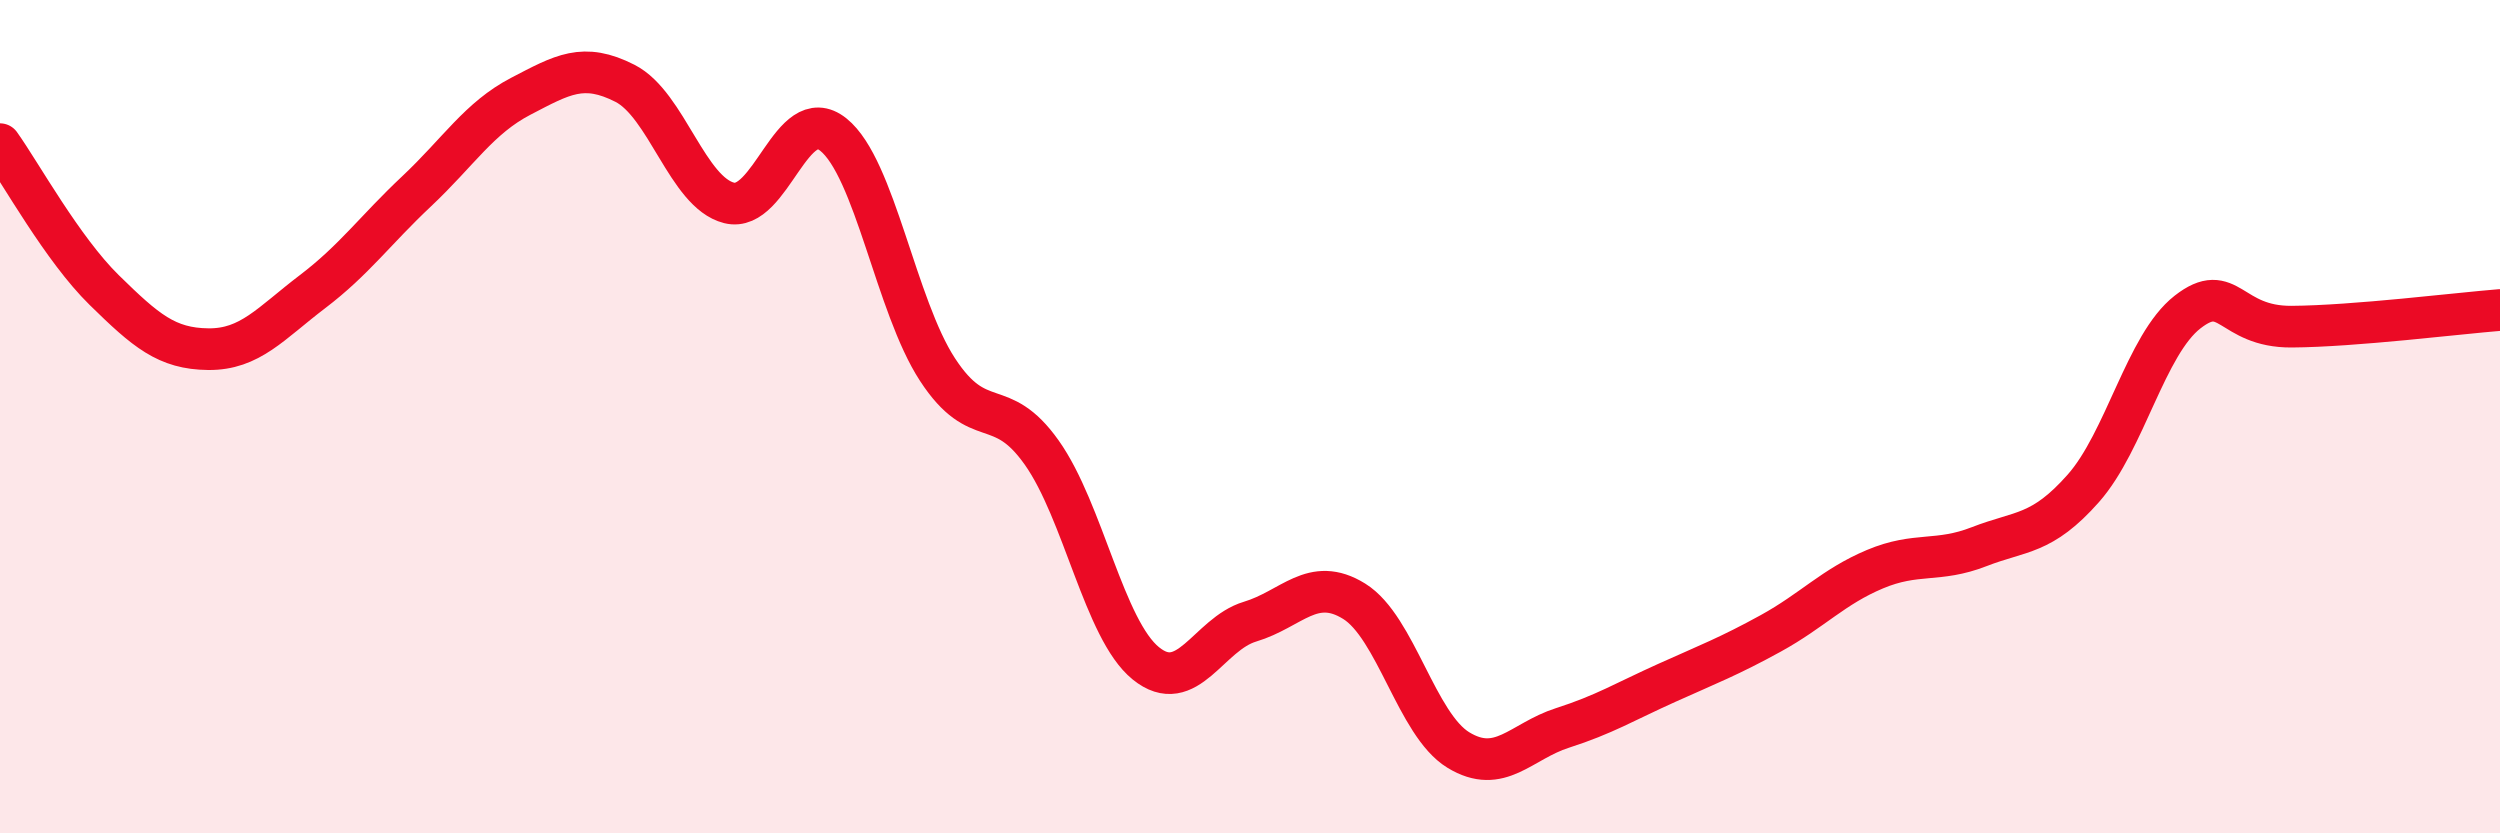 
    <svg width="60" height="20" viewBox="0 0 60 20" xmlns="http://www.w3.org/2000/svg">
      <path
        d="M 0,3.46 C 0.5,4.16 1.5,5.98 2.5,6.96 C 3.5,7.94 4,8.37 5,8.38 C 6,8.39 6.5,7.76 7.5,7 C 8.5,6.24 9,5.53 10,4.59 C 11,3.65 11.5,2.83 12.5,2.31 C 13.5,1.79 14,1.49 15,2 C 16,2.51 16.5,4.62 17.5,4.87 C 18.5,5.12 19,2.43 20,3.23 C 21,4.03 21.5,7.34 22.5,8.87 C 23.5,10.4 24,9.45 25,10.86 C 26,12.27 26.5,15.11 27.5,15.92 C 28.5,16.73 29,15.22 30,14.92 C 31,14.62 31.5,13.81 32.5,14.43 C 33.5,15.05 34,17.39 35,18 C 36,18.61 36.5,17.79 37.5,17.47 C 38.5,17.15 39,16.84 40,16.39 C 41,15.94 41.5,15.75 42.5,15.2 C 43.5,14.65 44,14.08 45,13.66 C 46,13.24 46.5,13.51 47.5,13.12 C 48.5,12.73 49,12.85 50,11.72 C 51,10.59 51.5,8.27 52.5,7.49 C 53.5,6.71 53.5,7.85 55,7.84 C 56.5,7.83 59,7.52 60,7.44L60 20L0 20Z"
        fill="#EB0A25"
        opacity="0.1"
        stroke-linecap="round"
        stroke-linejoin="round"
      />
      <path
        d="M 0,3.46 C 0.5,4.16 1.5,5.98 2.5,6.96 C 3.5,7.94 4,8.37 5,8.38 C 6,8.39 6.5,7.76 7.5,7 C 8.5,6.24 9,5.53 10,4.59 C 11,3.65 11.5,2.83 12.5,2.31 C 13.5,1.79 14,1.49 15,2 C 16,2.51 16.5,4.62 17.5,4.87 C 18.5,5.12 19,2.43 20,3.23 C 21,4.03 21.5,7.34 22.5,8.87 C 23.5,10.4 24,9.45 25,10.86 C 26,12.27 26.5,15.11 27.5,15.92 C 28.5,16.73 29,15.22 30,14.92 C 31,14.62 31.5,13.81 32.5,14.43 C 33.5,15.05 34,17.39 35,18 C 36,18.61 36.5,17.79 37.5,17.47 C 38.5,17.15 39,16.84 40,16.39 C 41,15.94 41.5,15.75 42.5,15.2 C 43.5,14.65 44,14.08 45,13.66 C 46,13.24 46.5,13.51 47.5,13.12 C 48.5,12.73 49,12.85 50,11.72 C 51,10.59 51.5,8.27 52.5,7.49 C 53.5,6.71 53.5,7.85 55,7.84 C 56.5,7.83 59,7.52 60,7.44"
        stroke="#EB0A25"
        stroke-width="1"
        fill="none"
        stroke-linecap="round"
        stroke-linejoin="round"
      />
    </svg>
  